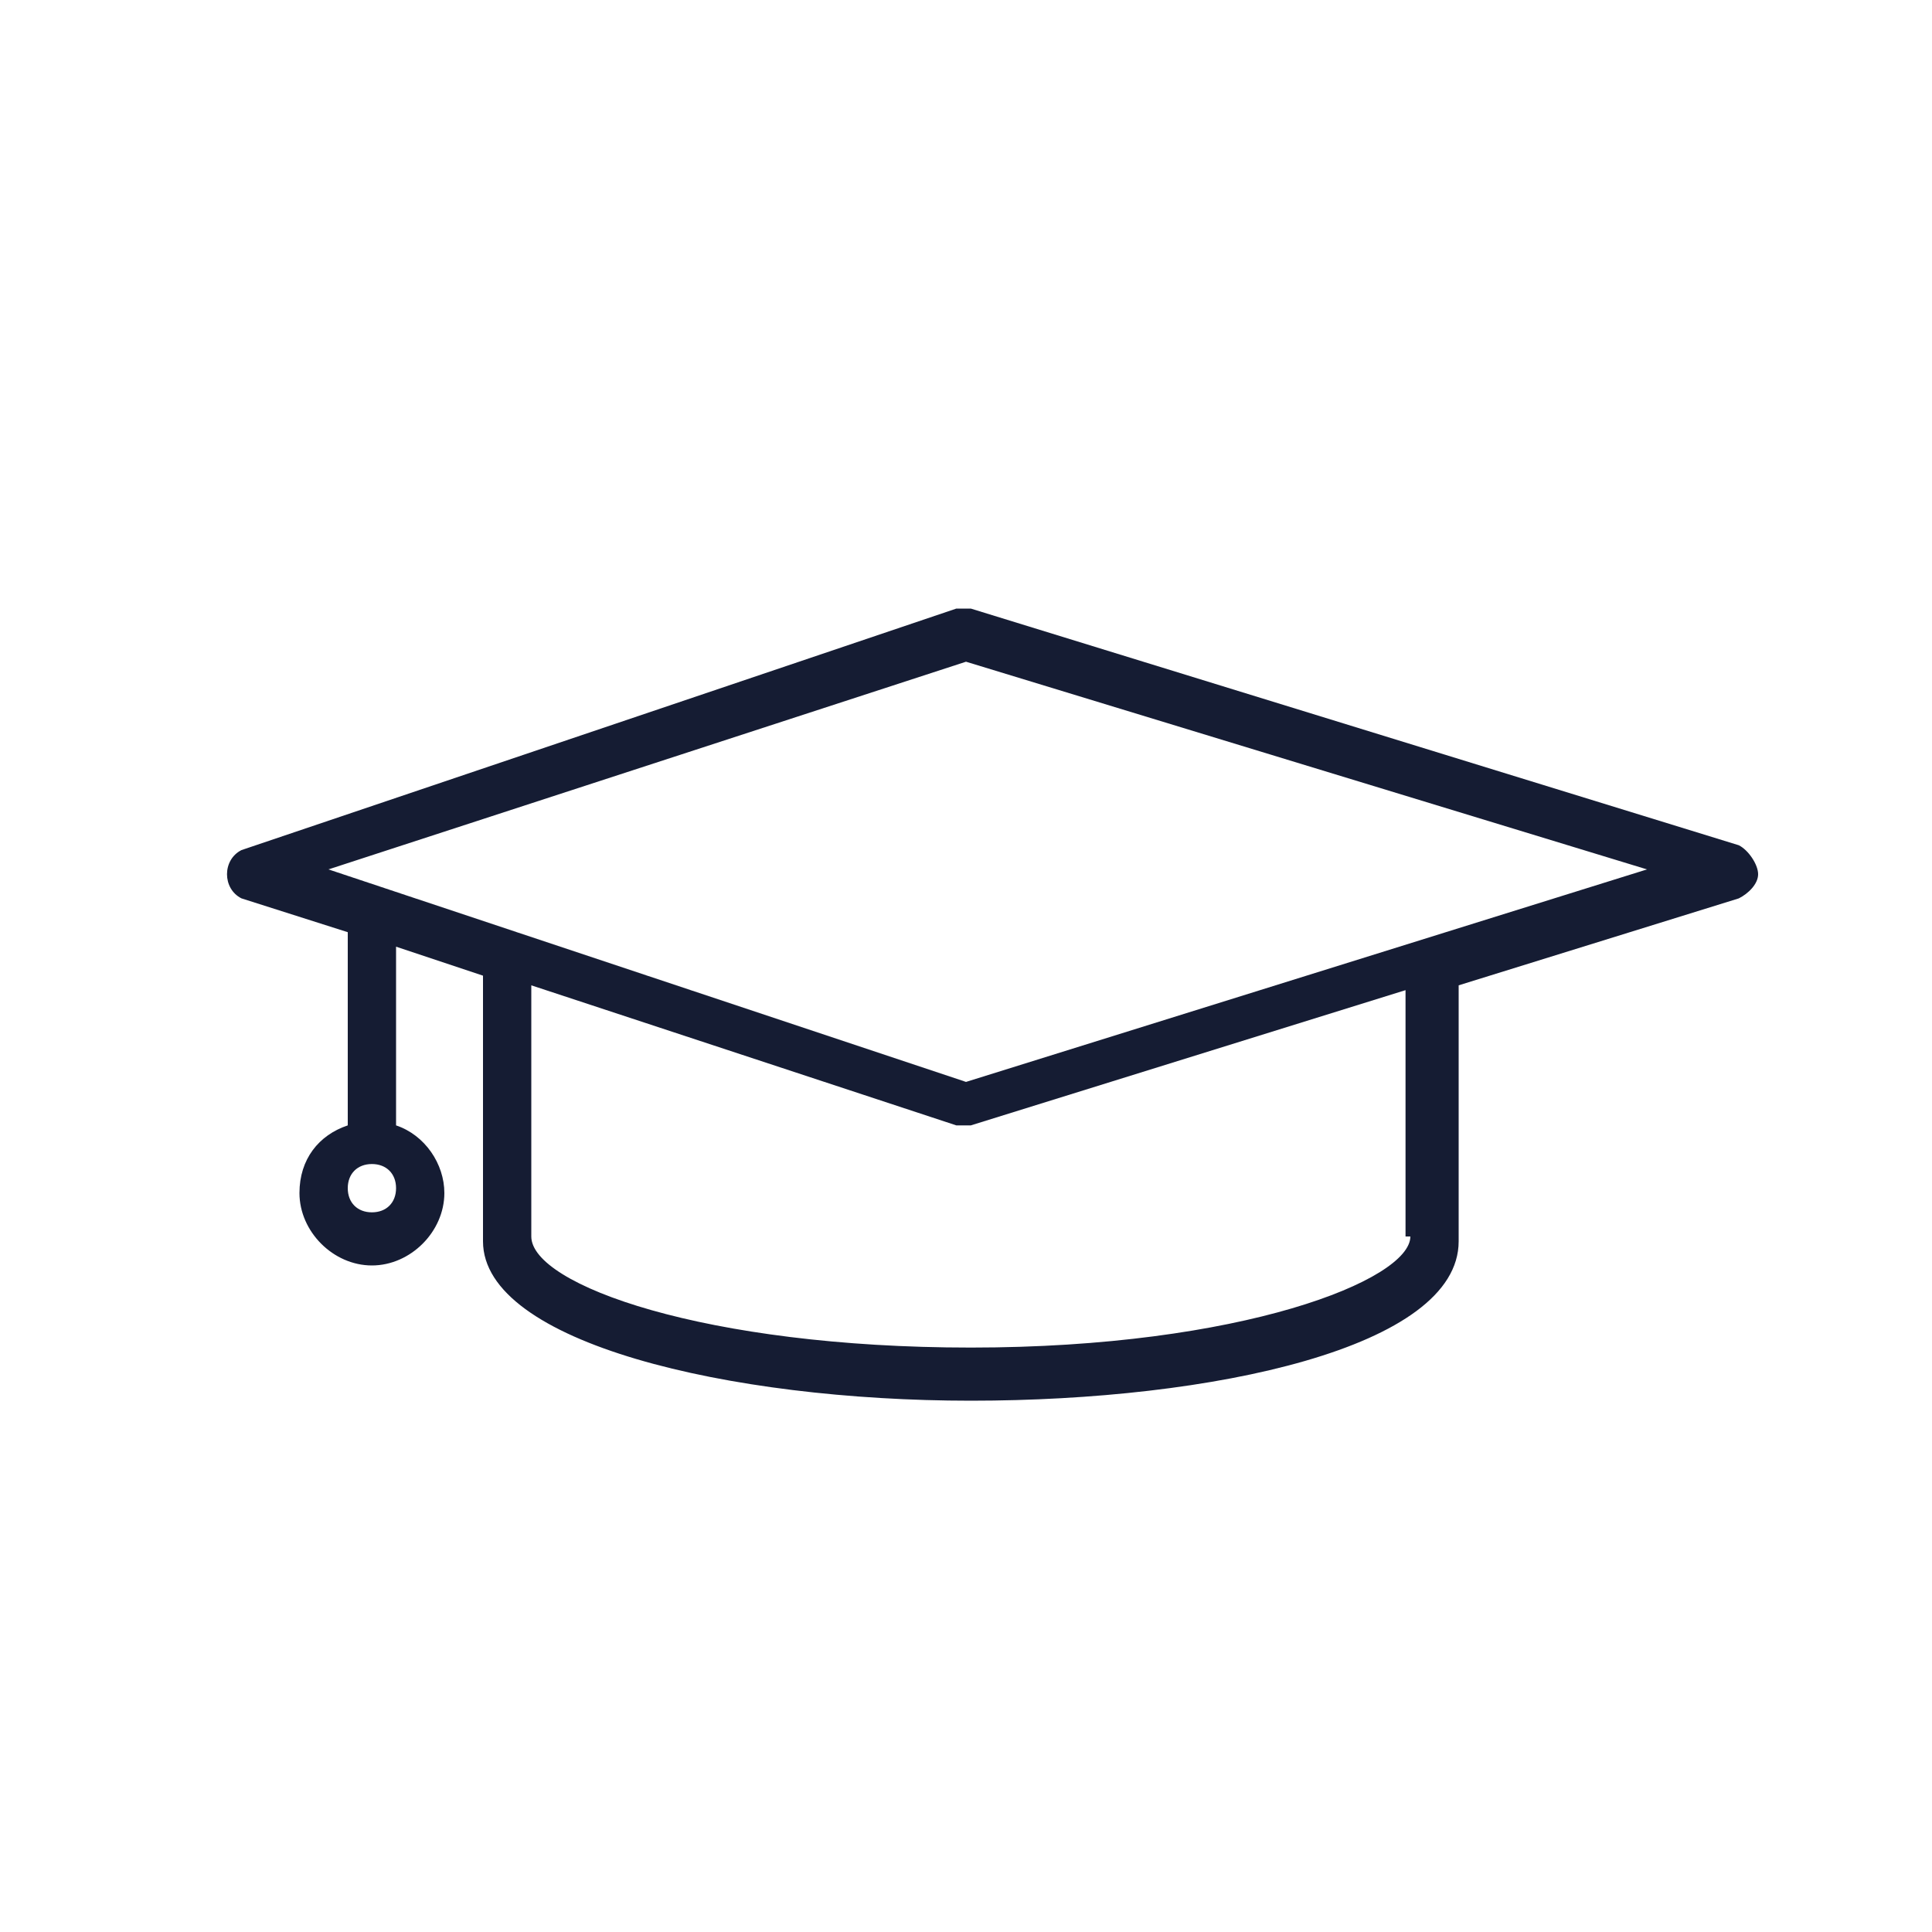<?xml version="1.0" encoding="utf-8"?>
<!-- Generator: Adobe Illustrator 23.1.1, SVG Export Plug-In . SVG Version: 6.00 Build 0)  -->
<svg version="1.1" id="Ebene_1" xmlns="http://www.w3.org/2000/svg" xmlns:xlink="http://www.w3.org/1999/xlink" x="0px" y="0px"
	 viewBox="0 0 40 40" style="enable-background:new 0 0 40 40;" xml:space="preserve">
<style type="text/css">
	.st0{fill:#151C33;}
</style>
<path class="st0" d="M36,17.5l-15.9-4.9c-0.1,0-0.2,0-0.3,0L5,17.6c-0.2,0.1-0.3,0.3-0.3,0.5s0.1,0.4,0.3,0.5l2.2,0.7v4
	c-0.6,0.2-1,0.7-1,1.4c0,0.8,0.7,1.5,1.5,1.5s1.5-0.7,1.5-1.5c0-0.6-0.4-1.2-1-1.4v-3.7l1.8,0.6v5.5c0,2.1,5.1,3.3,10.1,3.3
	s10.1-1.1,10.1-3.3v-5.3l5.8-1.8c0.2-0.1,0.4-0.3,0.4-0.5S36.2,17.6,36,17.5z M7.7,25.1c-0.3,0-0.5-0.2-0.5-0.5s0.2-0.5,0.5-0.5
	s0.5,0.2,0.5,0.5S8,25.1,7.7,25.1z M29.2,25.6c0,0.9-3.5,2.3-9.1,2.3c-5.5,0-9.1-1.3-9.1-2.3v-5.2l8.8,2.9c0.1,0,0.1,0,0.2,0
	c0,0,0.1,0,0.1,0l9-2.8V25.6z M20,22.4L6.8,18L20,13.7L34.1,18L20,22.4z"/>
</svg>
